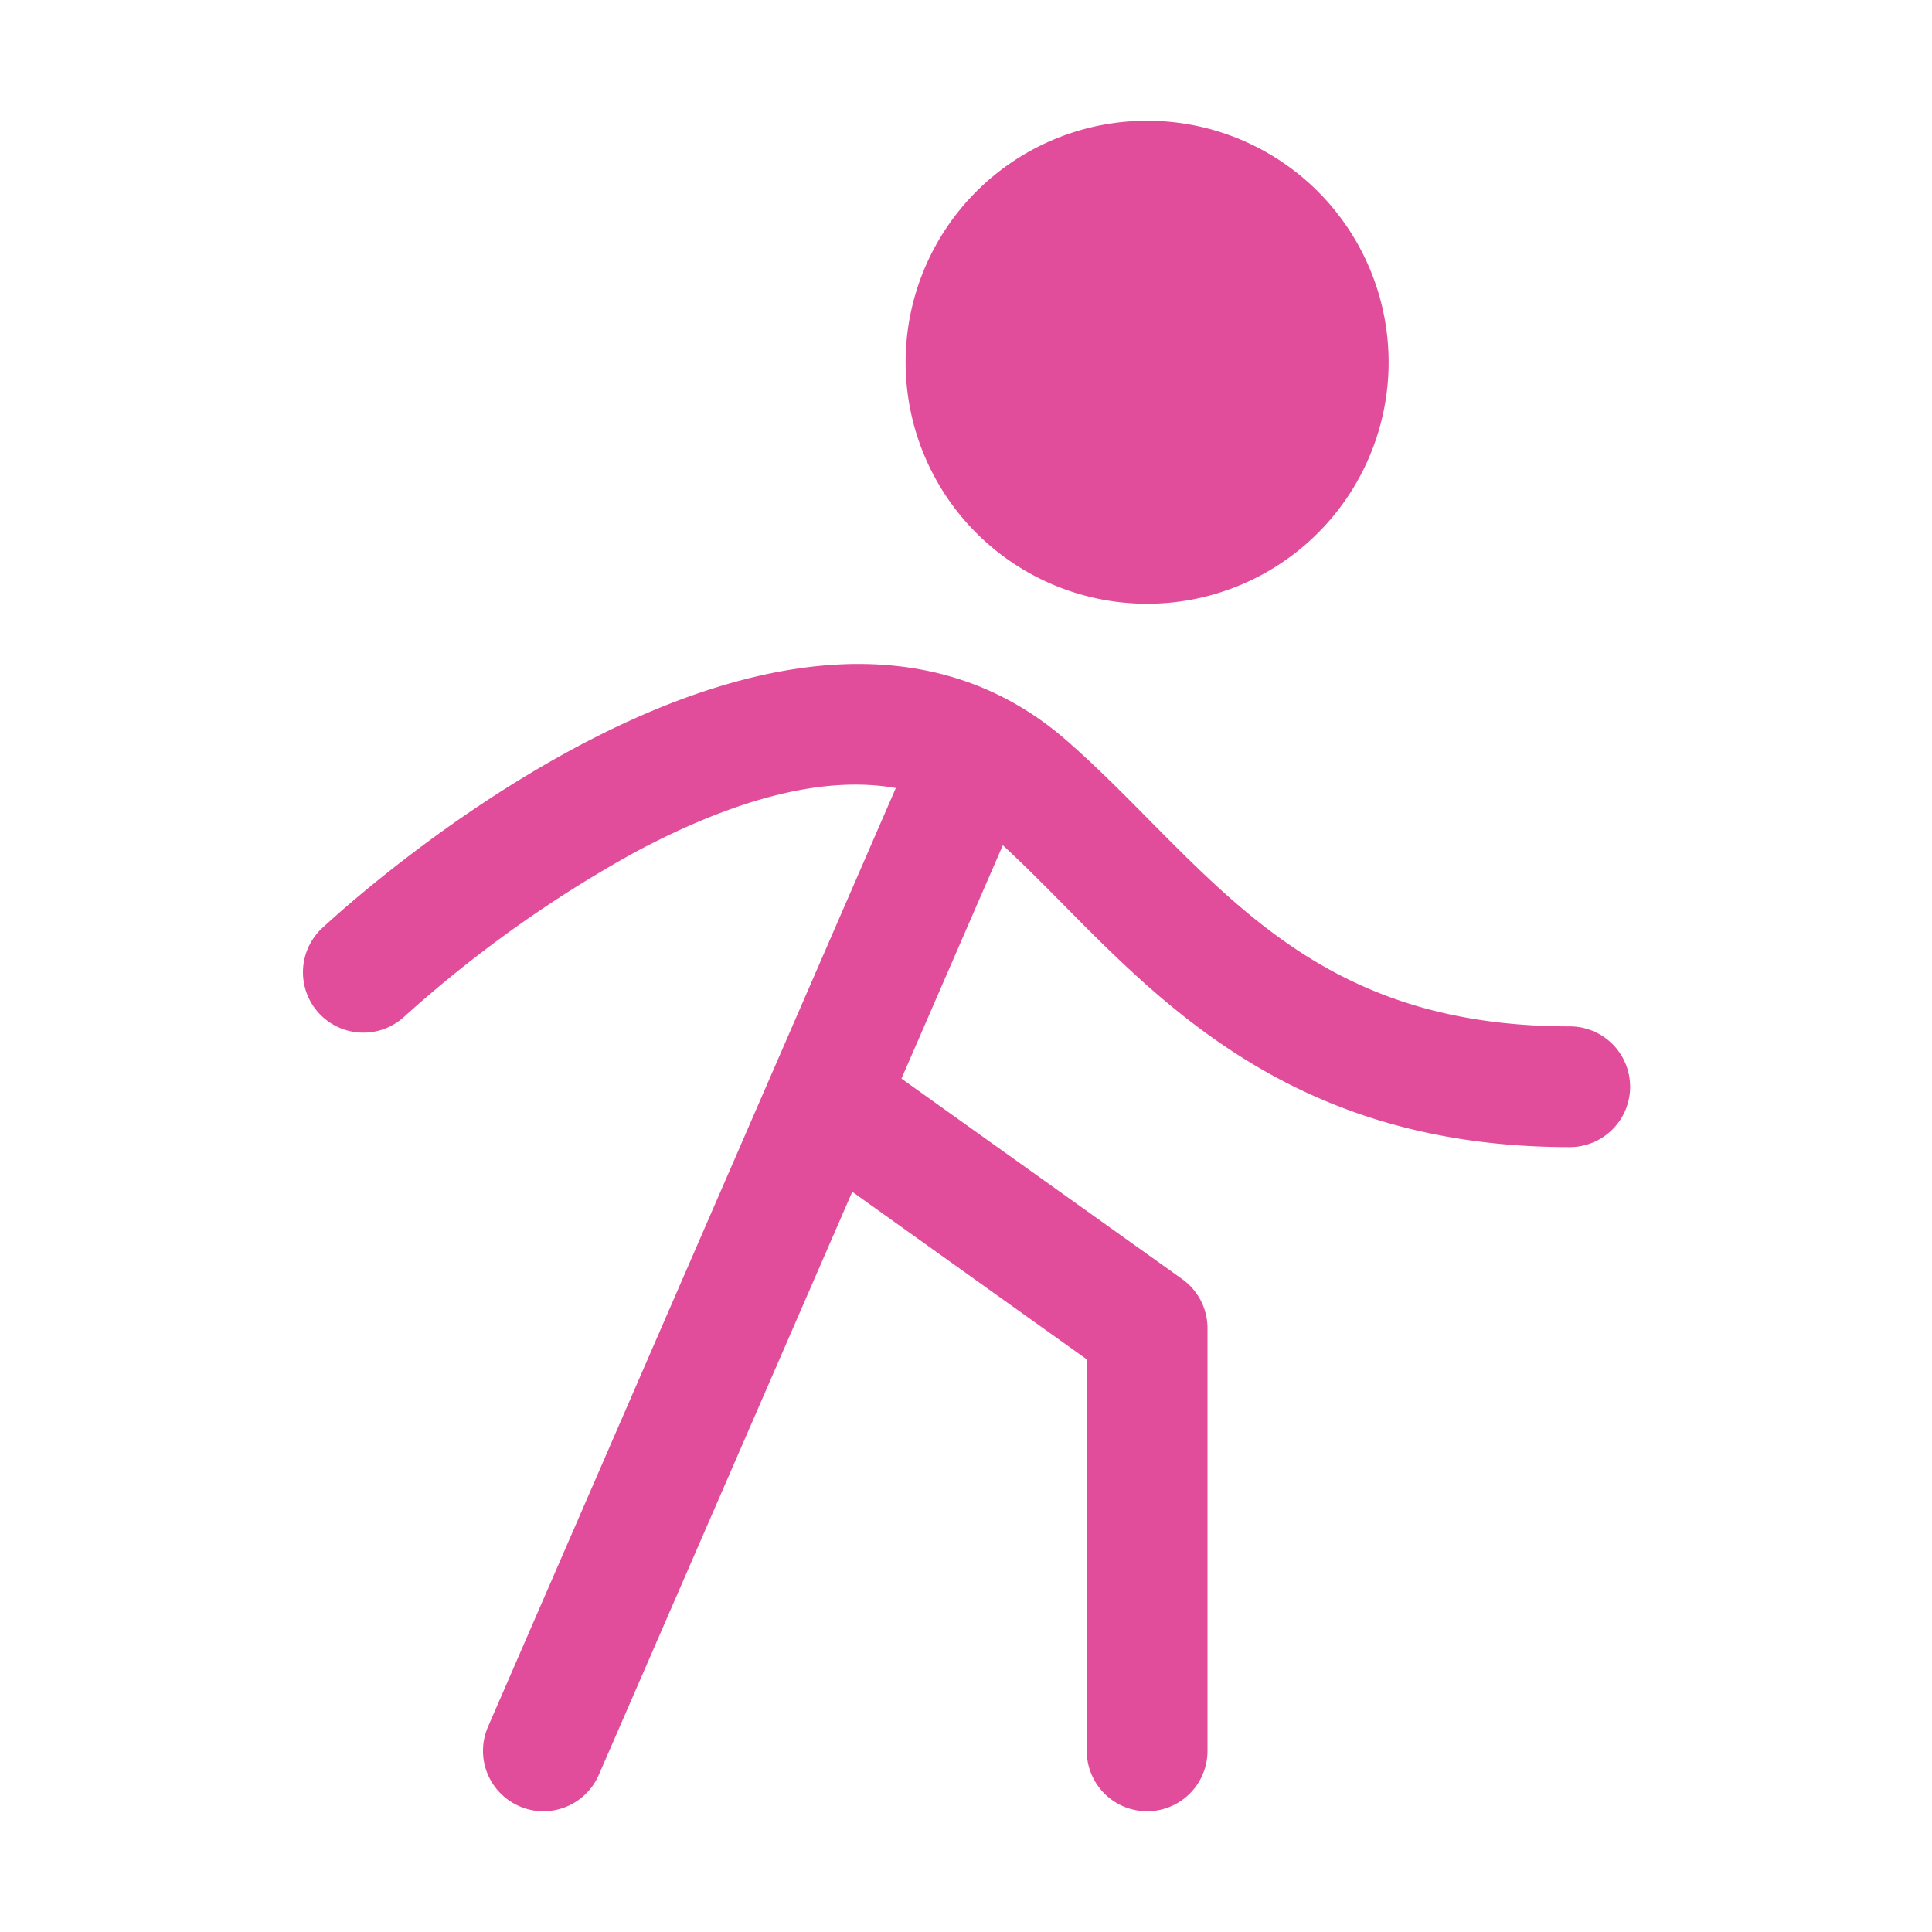 <?xml version="1.0" encoding="UTF-8"?><svg xmlns="http://www.w3.org/2000/svg" width="50" height="50" fill="#e24d9b" viewBox="0 0 256 256"><path d="M120,48a32,32,0,1,1,32,32A32,32,0,0,1,120,48Zm88,88c-28.64,0-41.81-13.3-55.75-27.37-3.53-3.57-7.18-7.26-11-10.58-37-32.14-96.22,22.73-98.72,25.08a8,8,0,0,0,10.95,11.66A163.88,163.88,0,0,1,84,113c13.78-7.38,25.39-10.23,34.7-8.58L64.66,228.81a8,8,0,0,0,4.15,10.52A7.84,7.84,0,0,0,72,240a8,8,0,0,0,7.34-4.81l33.59-77.27L144,180.12V232a8,8,0,0,0,16,0V176a8,8,0,0,0-3.35-6.51l-37.2-26.57L132.88,112c2.64,2.44,5.26,5.07,8,7.84C155.05,134.19,172.69,152,208,152a8,8,0,0,0,0-16Z"></path></svg>
